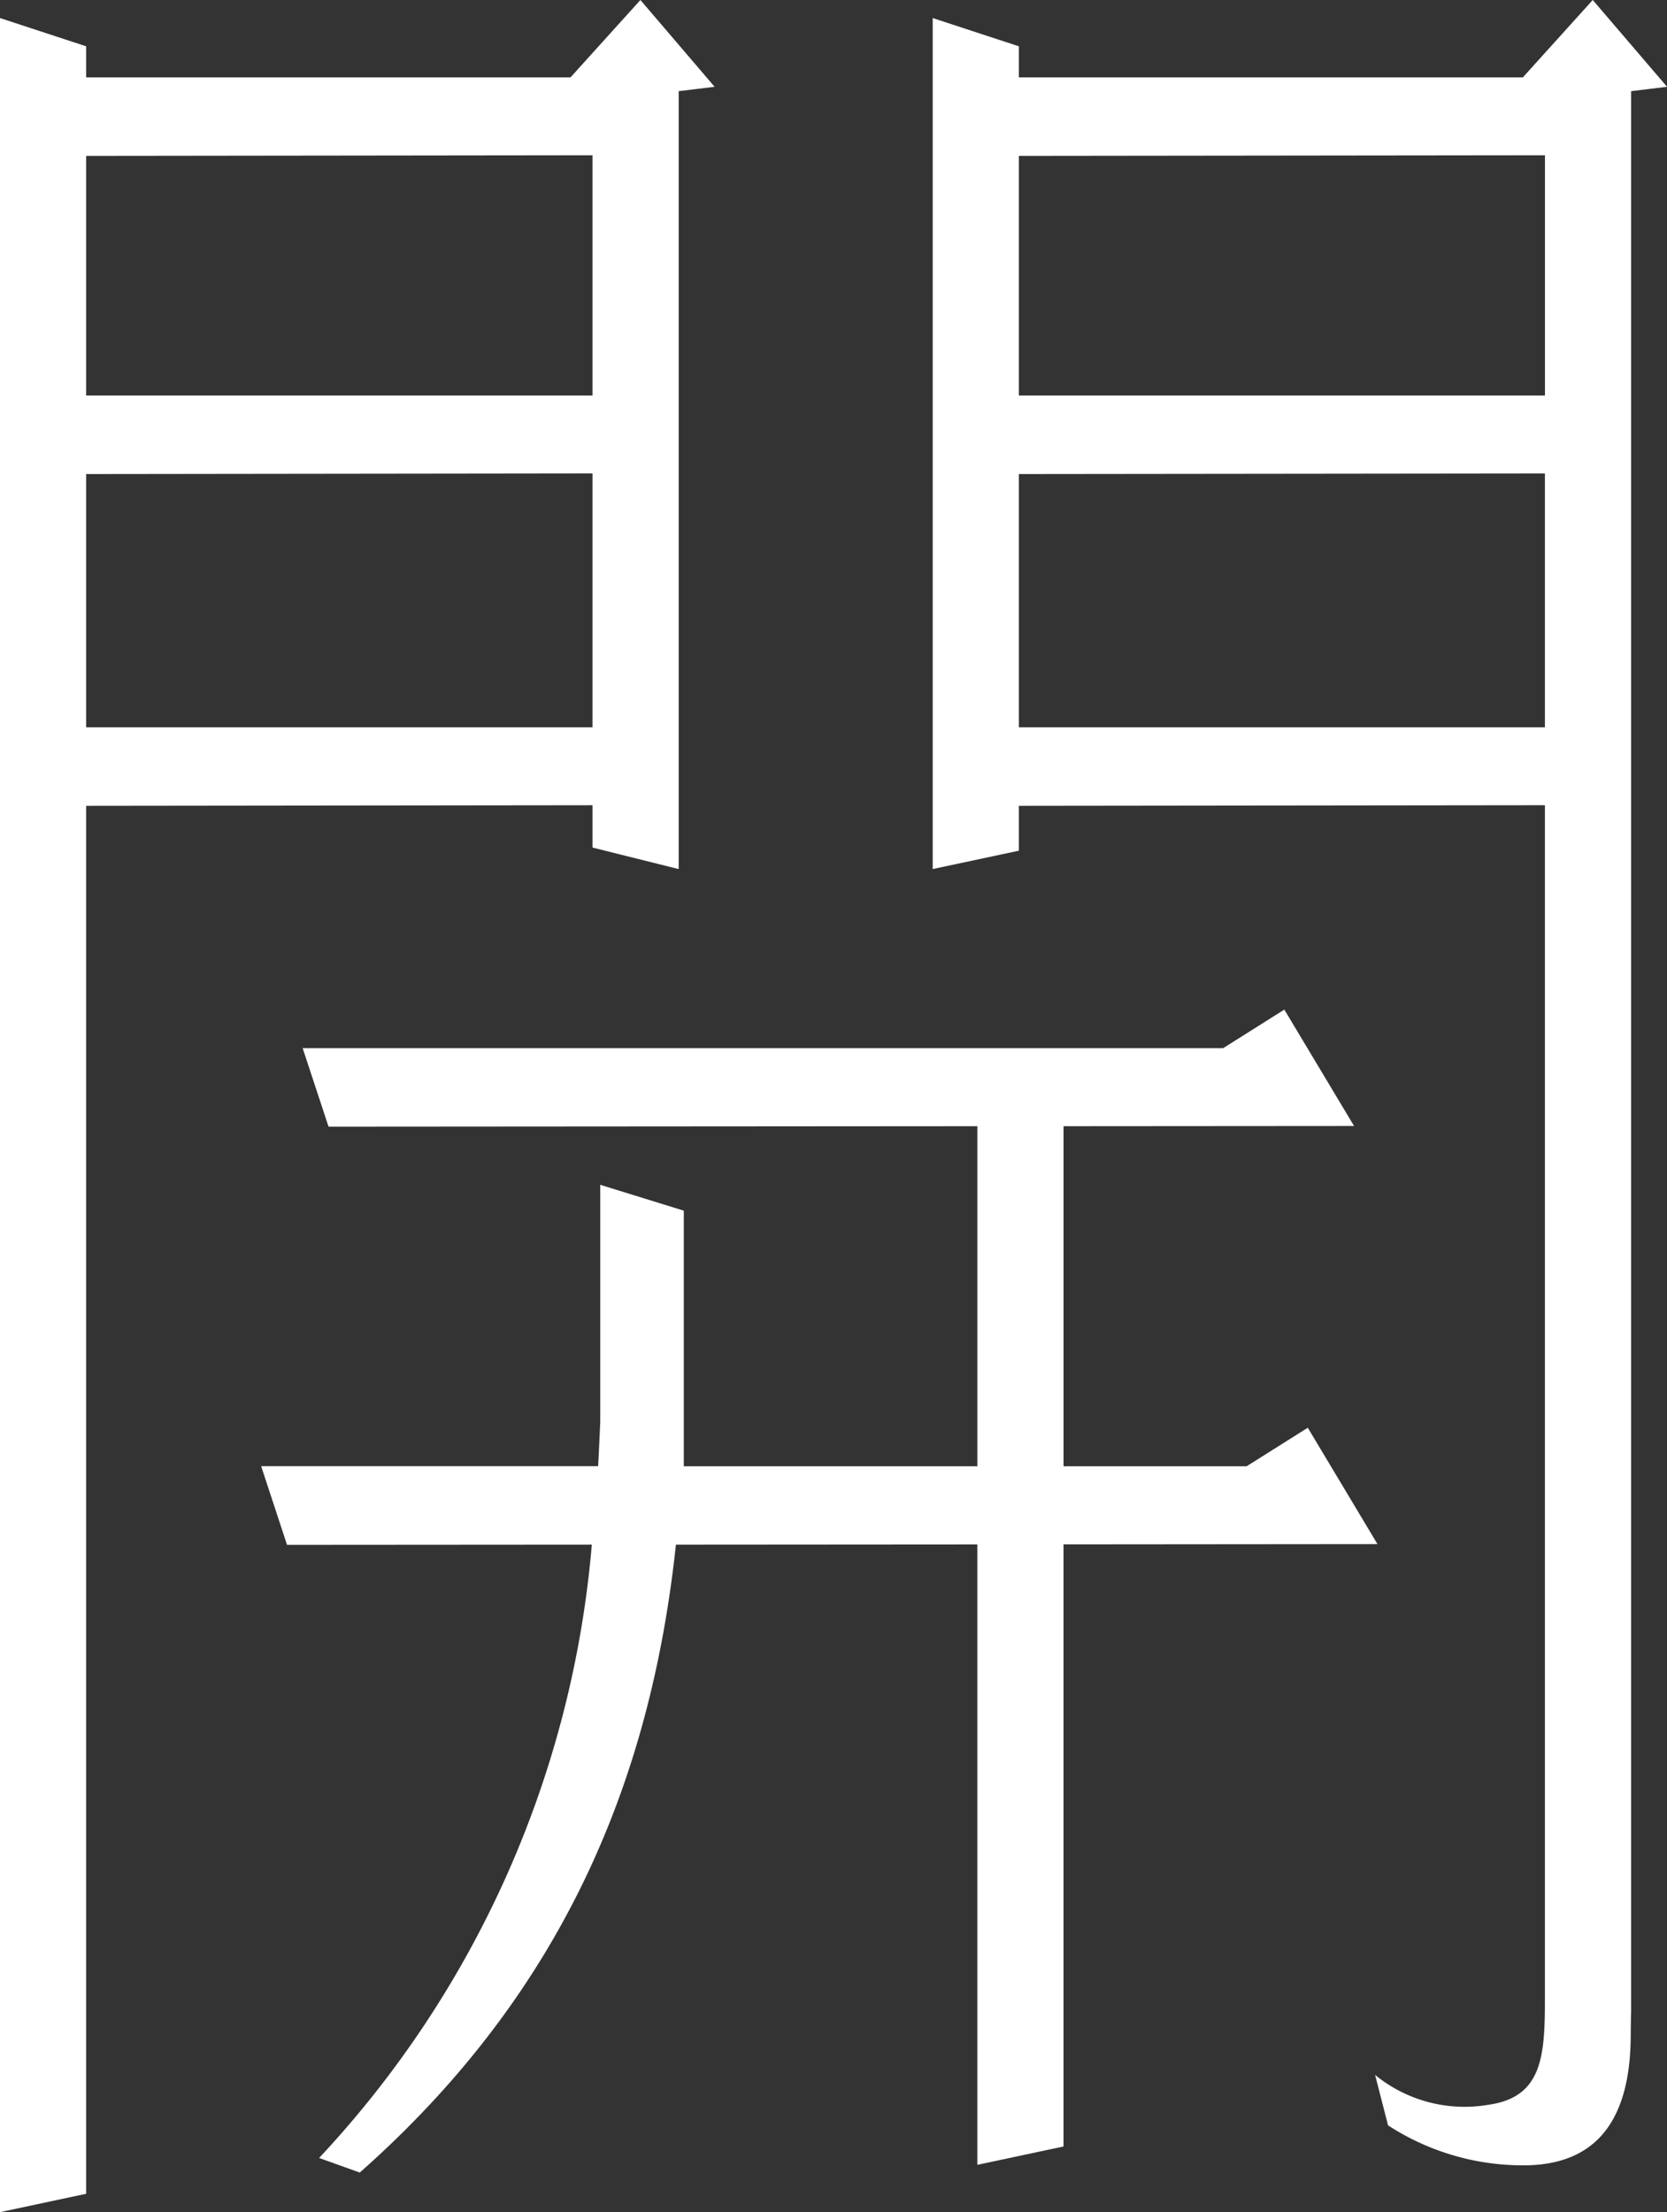 <svg id="Group_2994" data-name="Group 2994" xmlns="http://www.w3.org/2000/svg" xmlns:xlink="http://www.w3.org/1999/xlink" width="87.216" height="115.726" viewBox="0 0 87.216 115.726">
  <rect x="0" y="0" width="87.216" height="115.726" fill="#333333" stroke="none"/>
  <defs>
    <clipPath id="clip-path">
      <rect id="Rectangle_1649" data-name="Rectangle 1649" width="87.216" height="115.726" fill="none"/>
    </clipPath>
  </defs>
  <g id="Group_2993" data-name="Group 2993" clip-path="url(#clip-path)">
    <path id="Path_3672" data-name="Path 3672" d="M91.632,0,87.976,4.047H61.608V2.423L57.1.944V45.463l4.508-.96V42.156l27.521-.032,0,62.416c0,3-.119,5.174-2.959,5.57a7.4,7.4,0,0,1-5.925-1.563l.678,2.639a12.939,12.939,0,0,0,7.381,2.087c2.866-.1,5.315-1.611,5.315-6.842,0-.387.021-1.212.021-1.212V4.769l1.88-.229Zm-2.5,8.123V20.69H61.608V8.155ZM61.608,38.049V24.8l27.521-.031V38.049Z" transform="translate(-8.301)" fill="#fff"/>
    <path id="Path_3673" data-name="Path 3673" d="M74.392,89.761l-3.646-6.087-3.2,2.017H57.968V67.9l15.2-.011L69.519,61.8l-3.2,2.017H18.159l1.354,4.107L53.459,67.9V85.691H38.1V72.319l-4.372-1.353v12.42c0,.012-.068,1.546-.111,2.3H15.987L17.341,89.8l15.946-.011a53.548,53.548,0,0,1-14.268,32.087l.056.02,0,0,2.072.742c11.065-9.78,15.291-21.195,16.541-32.848l15.769-.011v32.456l4.509-.96v-31.5Z" transform="translate(-2.324 -8.984)" fill="#fff"/>
    <path id="Path_3674" data-name="Path 3674" d="M33.506,0,29.849,4.047H4.508V2.423L0,.944V115.726l4.508-.961V42.156L31,42.125V44.34l4.508,1.125V4.769l1.879-.229ZM31,38.049H4.508V24.8L31,24.767ZM31,20.69H4.508V8.155L31,8.123Z" fill="#fff"/>
  </g>
</svg>
